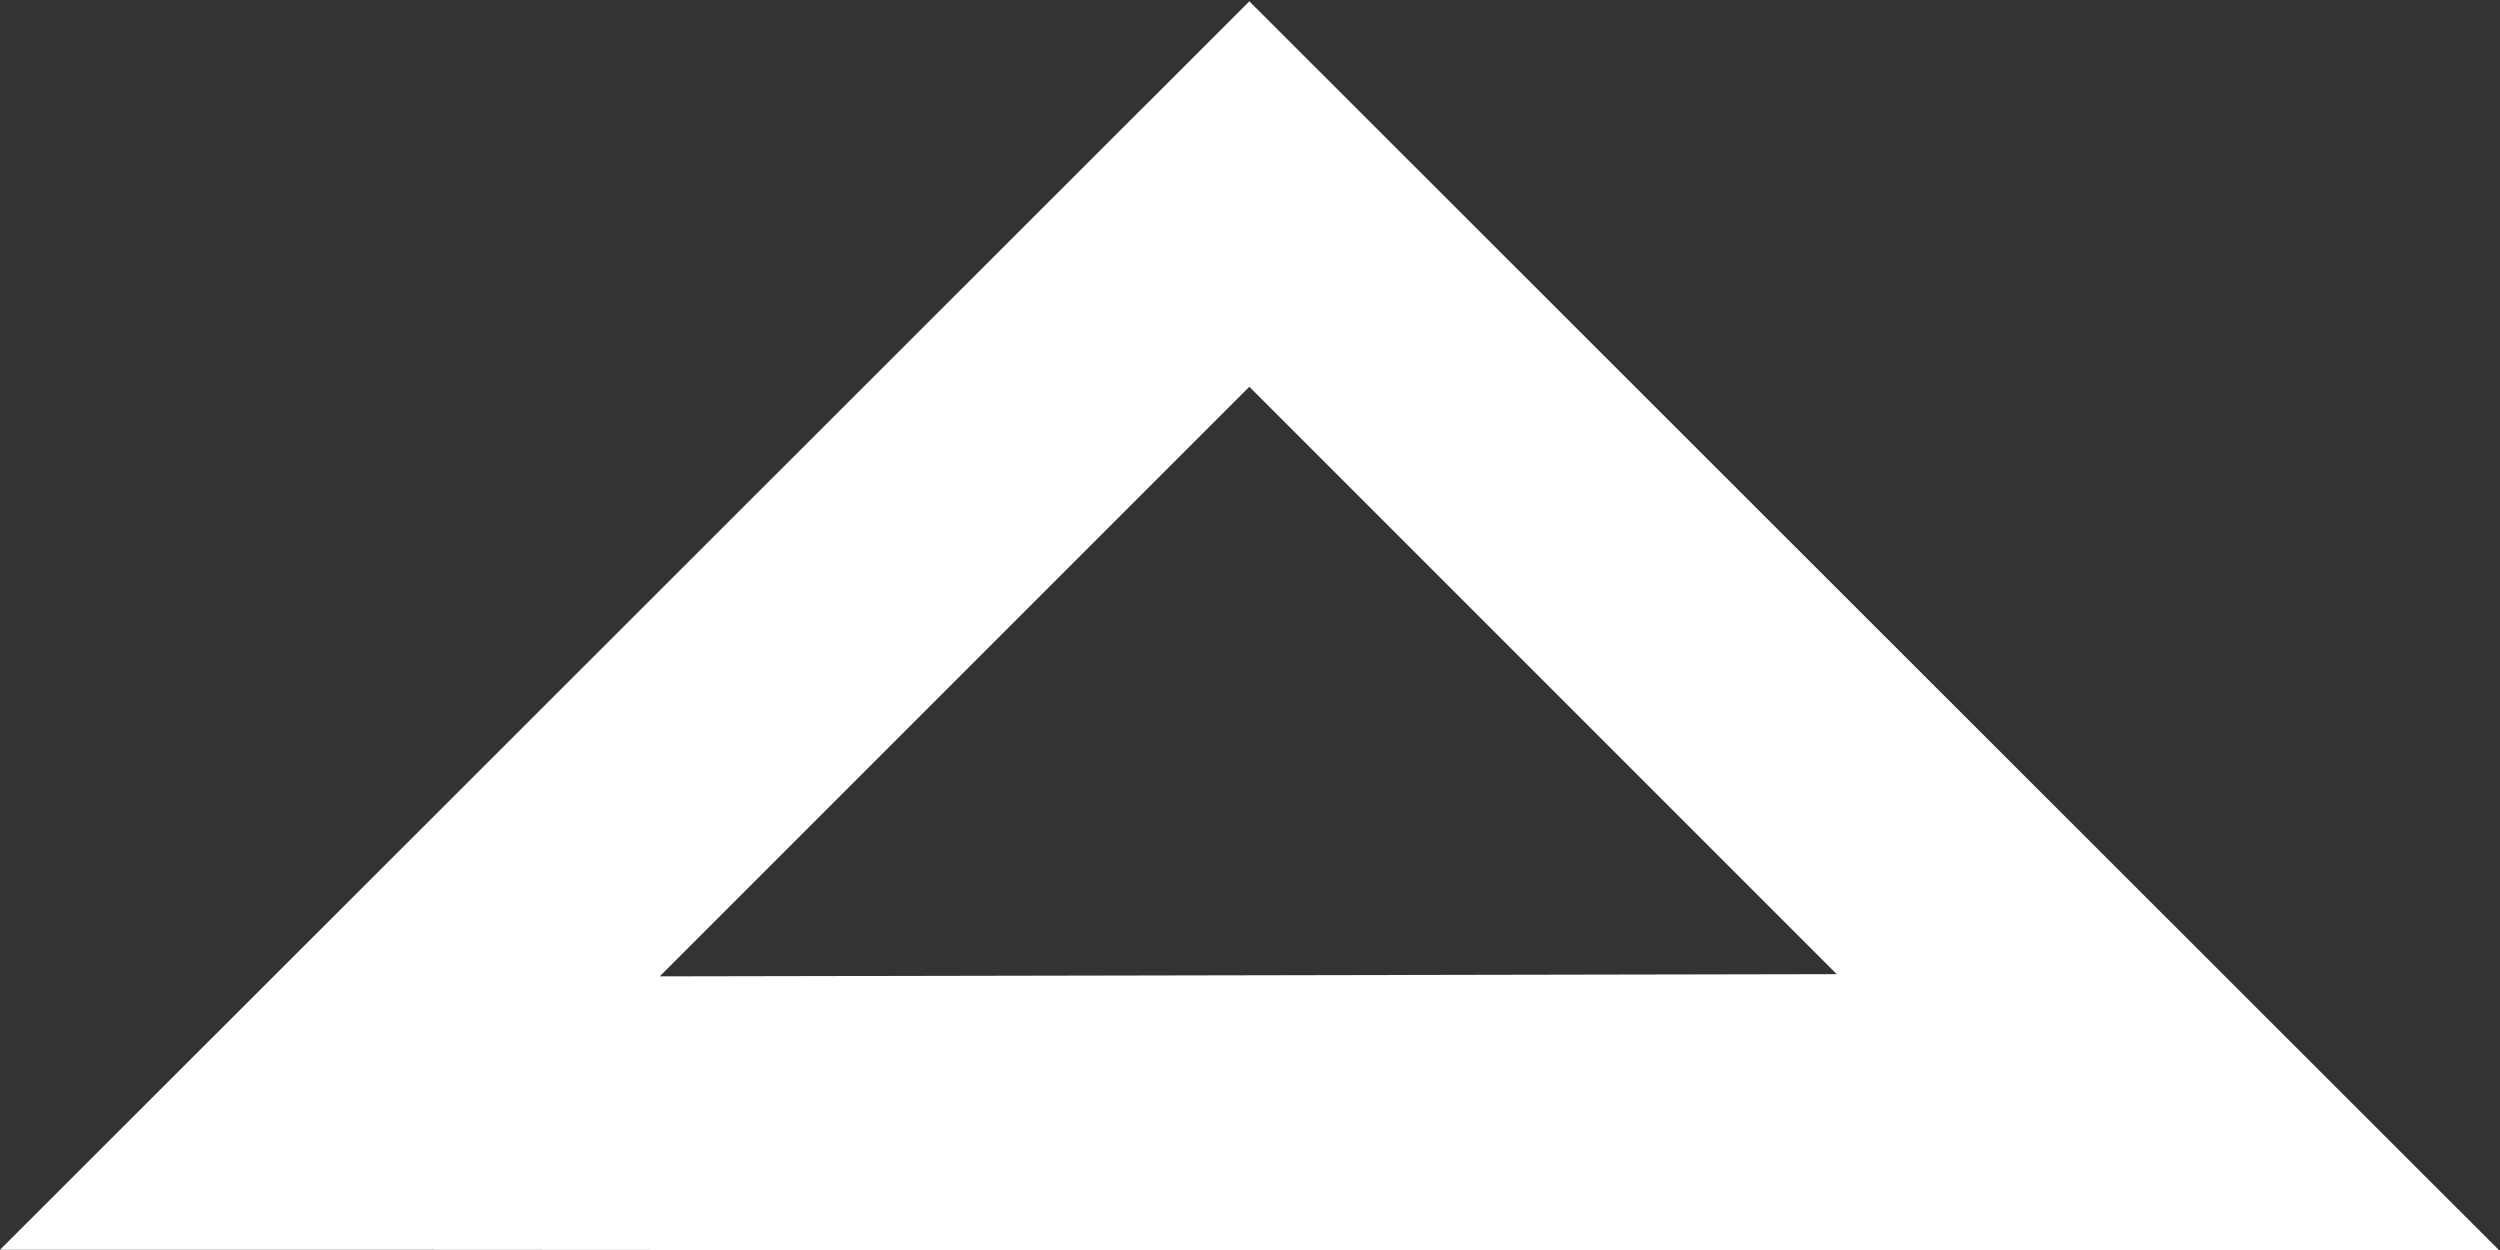 <svg xmlns="http://www.w3.org/2000/svg" id="Layer_1" data-name="Layer 1" viewBox="0 0 566.9 283.5"><rect x="0" y="0" width="566.9" height="283.5" fill="#333333" stroke="none"/><defs><style>      .cls-1 {        fill: #fff;        stroke-width: 0px;      }    </style></defs><path class="cls-1" d="M149.6,221.4l133.7-133.7,133.2,133.2-266.9.5ZM283.3.3l-3.1,3.1L0,283.4h79.2c0,0,487.7.3,487.7.3L283.3.3Z"></path></svg>